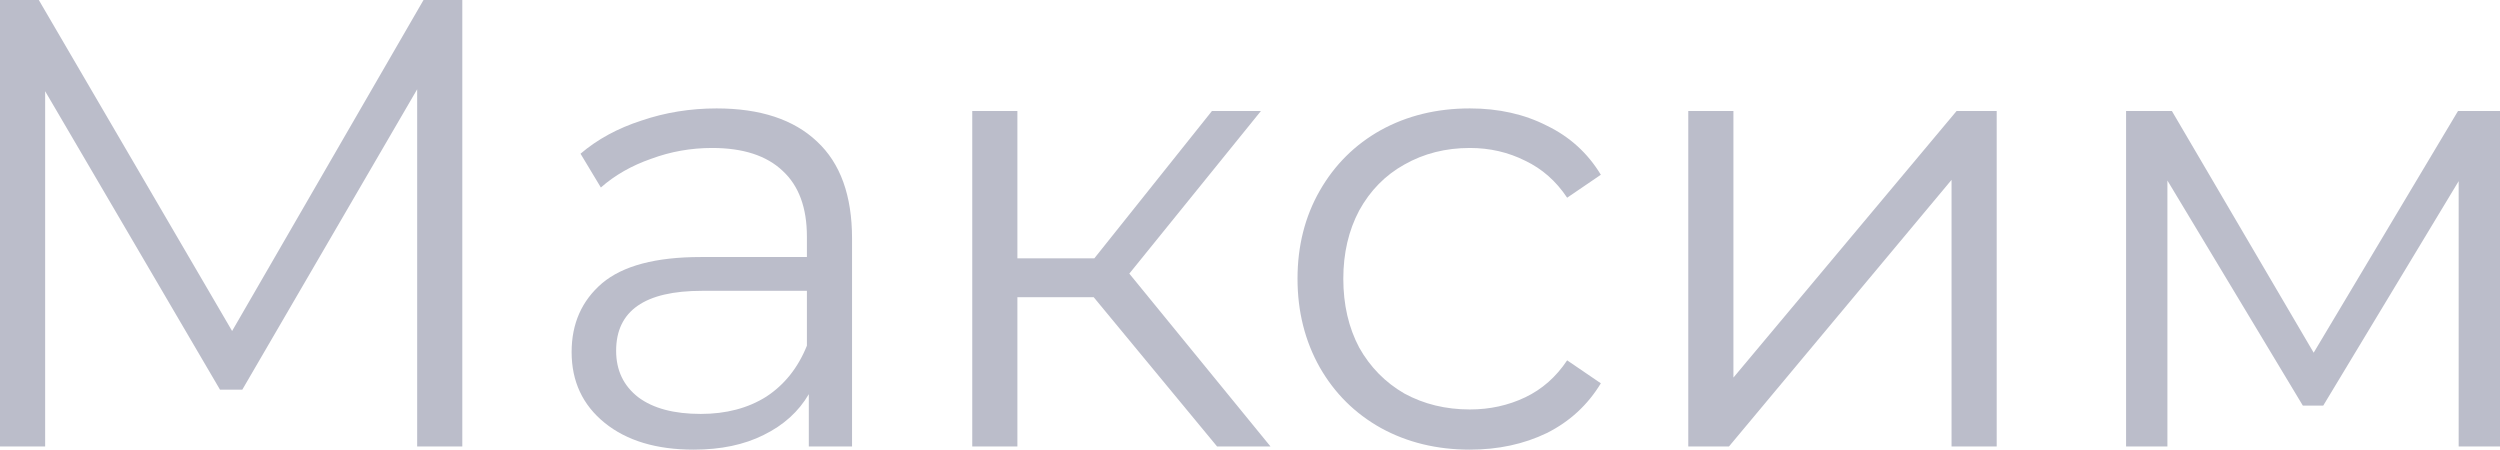<?xml version="1.0" encoding="UTF-8"?> <svg xmlns="http://www.w3.org/2000/svg" width="139" height="25" viewBox="0 0 139 25" fill="none"> <path d="M25.704 0V24.823H23.194V4.965L13.471 21.667H12.233L2.51 5.071V24.823H0L0 0L2.157 0L12.905 18.404L23.548 0L25.704 0Z" fill="#BBBDCA"></path> <path d="M39.843 6.028C42.271 6.028 44.133 6.643 45.43 7.872C46.726 9.078 47.374 10.875 47.374 13.262V24.823H44.97V21.915C44.404 22.884 43.568 23.641 42.46 24.184C41.375 24.728 40.079 25 38.57 25C36.496 25 34.846 24.503 33.62 23.511C32.395 22.518 31.782 21.206 31.782 19.575C31.782 17.991 32.348 16.714 33.479 15.745C34.634 14.775 36.461 14.291 38.959 14.291H44.864V13.156C44.864 11.549 44.416 10.331 43.52 9.504C42.625 8.652 41.316 8.227 39.596 8.227C38.417 8.227 37.286 8.428 36.202 8.83C35.117 9.208 34.186 9.74 33.408 10.425L32.277 8.546C33.22 7.742 34.351 7.128 35.671 6.702C36.991 6.253 38.382 6.028 39.843 6.028ZM38.959 23.014C40.374 23.014 41.587 22.695 42.601 22.057C43.615 21.395 44.369 20.449 44.864 19.22V16.17H39.03C35.848 16.17 34.257 17.281 34.257 19.503C34.257 20.591 34.669 21.454 35.494 22.092C36.319 22.707 37.474 23.014 38.959 23.014Z" fill="#BBBDCA"></path> <path d="M60.81 16.525H56.567V24.823H54.057V6.17H56.567V14.362H60.846L67.386 6.17H70.109L62.79 15.213L70.639 24.823H67.669L60.81 16.525Z" fill="#BBBDCA"></path> <path d="M81.724 25C79.885 25 78.235 24.598 76.774 23.794C75.336 22.991 74.204 21.868 73.379 20.425C72.554 18.96 72.142 17.317 72.142 15.496C72.142 13.676 72.554 12.045 73.379 10.603C74.204 9.161 75.336 8.038 76.774 7.234C78.235 6.43 79.885 6.028 81.724 6.028C83.326 6.028 84.752 6.348 86.002 6.986C87.275 7.6 88.276 8.511 89.007 9.716L87.133 10.993C86.52 10.071 85.743 9.385 84.8 8.936C83.857 8.463 82.832 8.227 81.724 8.227C80.38 8.227 79.166 8.534 78.082 9.149C77.021 9.74 76.184 10.591 75.572 11.702C74.982 12.813 74.688 14.078 74.688 15.496C74.688 16.939 74.982 18.215 75.572 19.326C76.184 20.414 77.021 21.265 78.082 21.879C79.166 22.47 80.38 22.766 81.724 22.766C82.832 22.766 83.857 22.541 84.8 22.092C85.743 21.643 86.52 20.957 87.133 20.035L89.007 21.312C88.276 22.518 87.275 23.44 86.002 24.078C84.729 24.693 83.303 25 81.724 25Z" fill="#BBBDCA"></path> <path d="M93.868 6.17H96.378V20.993L108.788 6.17H111.016V24.823H108.506V10L96.131 24.823H93.868V6.17Z" fill="#BBBDCA"></path> <path d="M139 6.17V24.823H136.702V10.071L129.171 22.553H128.039L120.508 10.036V24.823H118.21V6.17H120.756L128.64 19.61L136.666 6.17H139Z" fill="#BBBDCA"></path> </svg> 